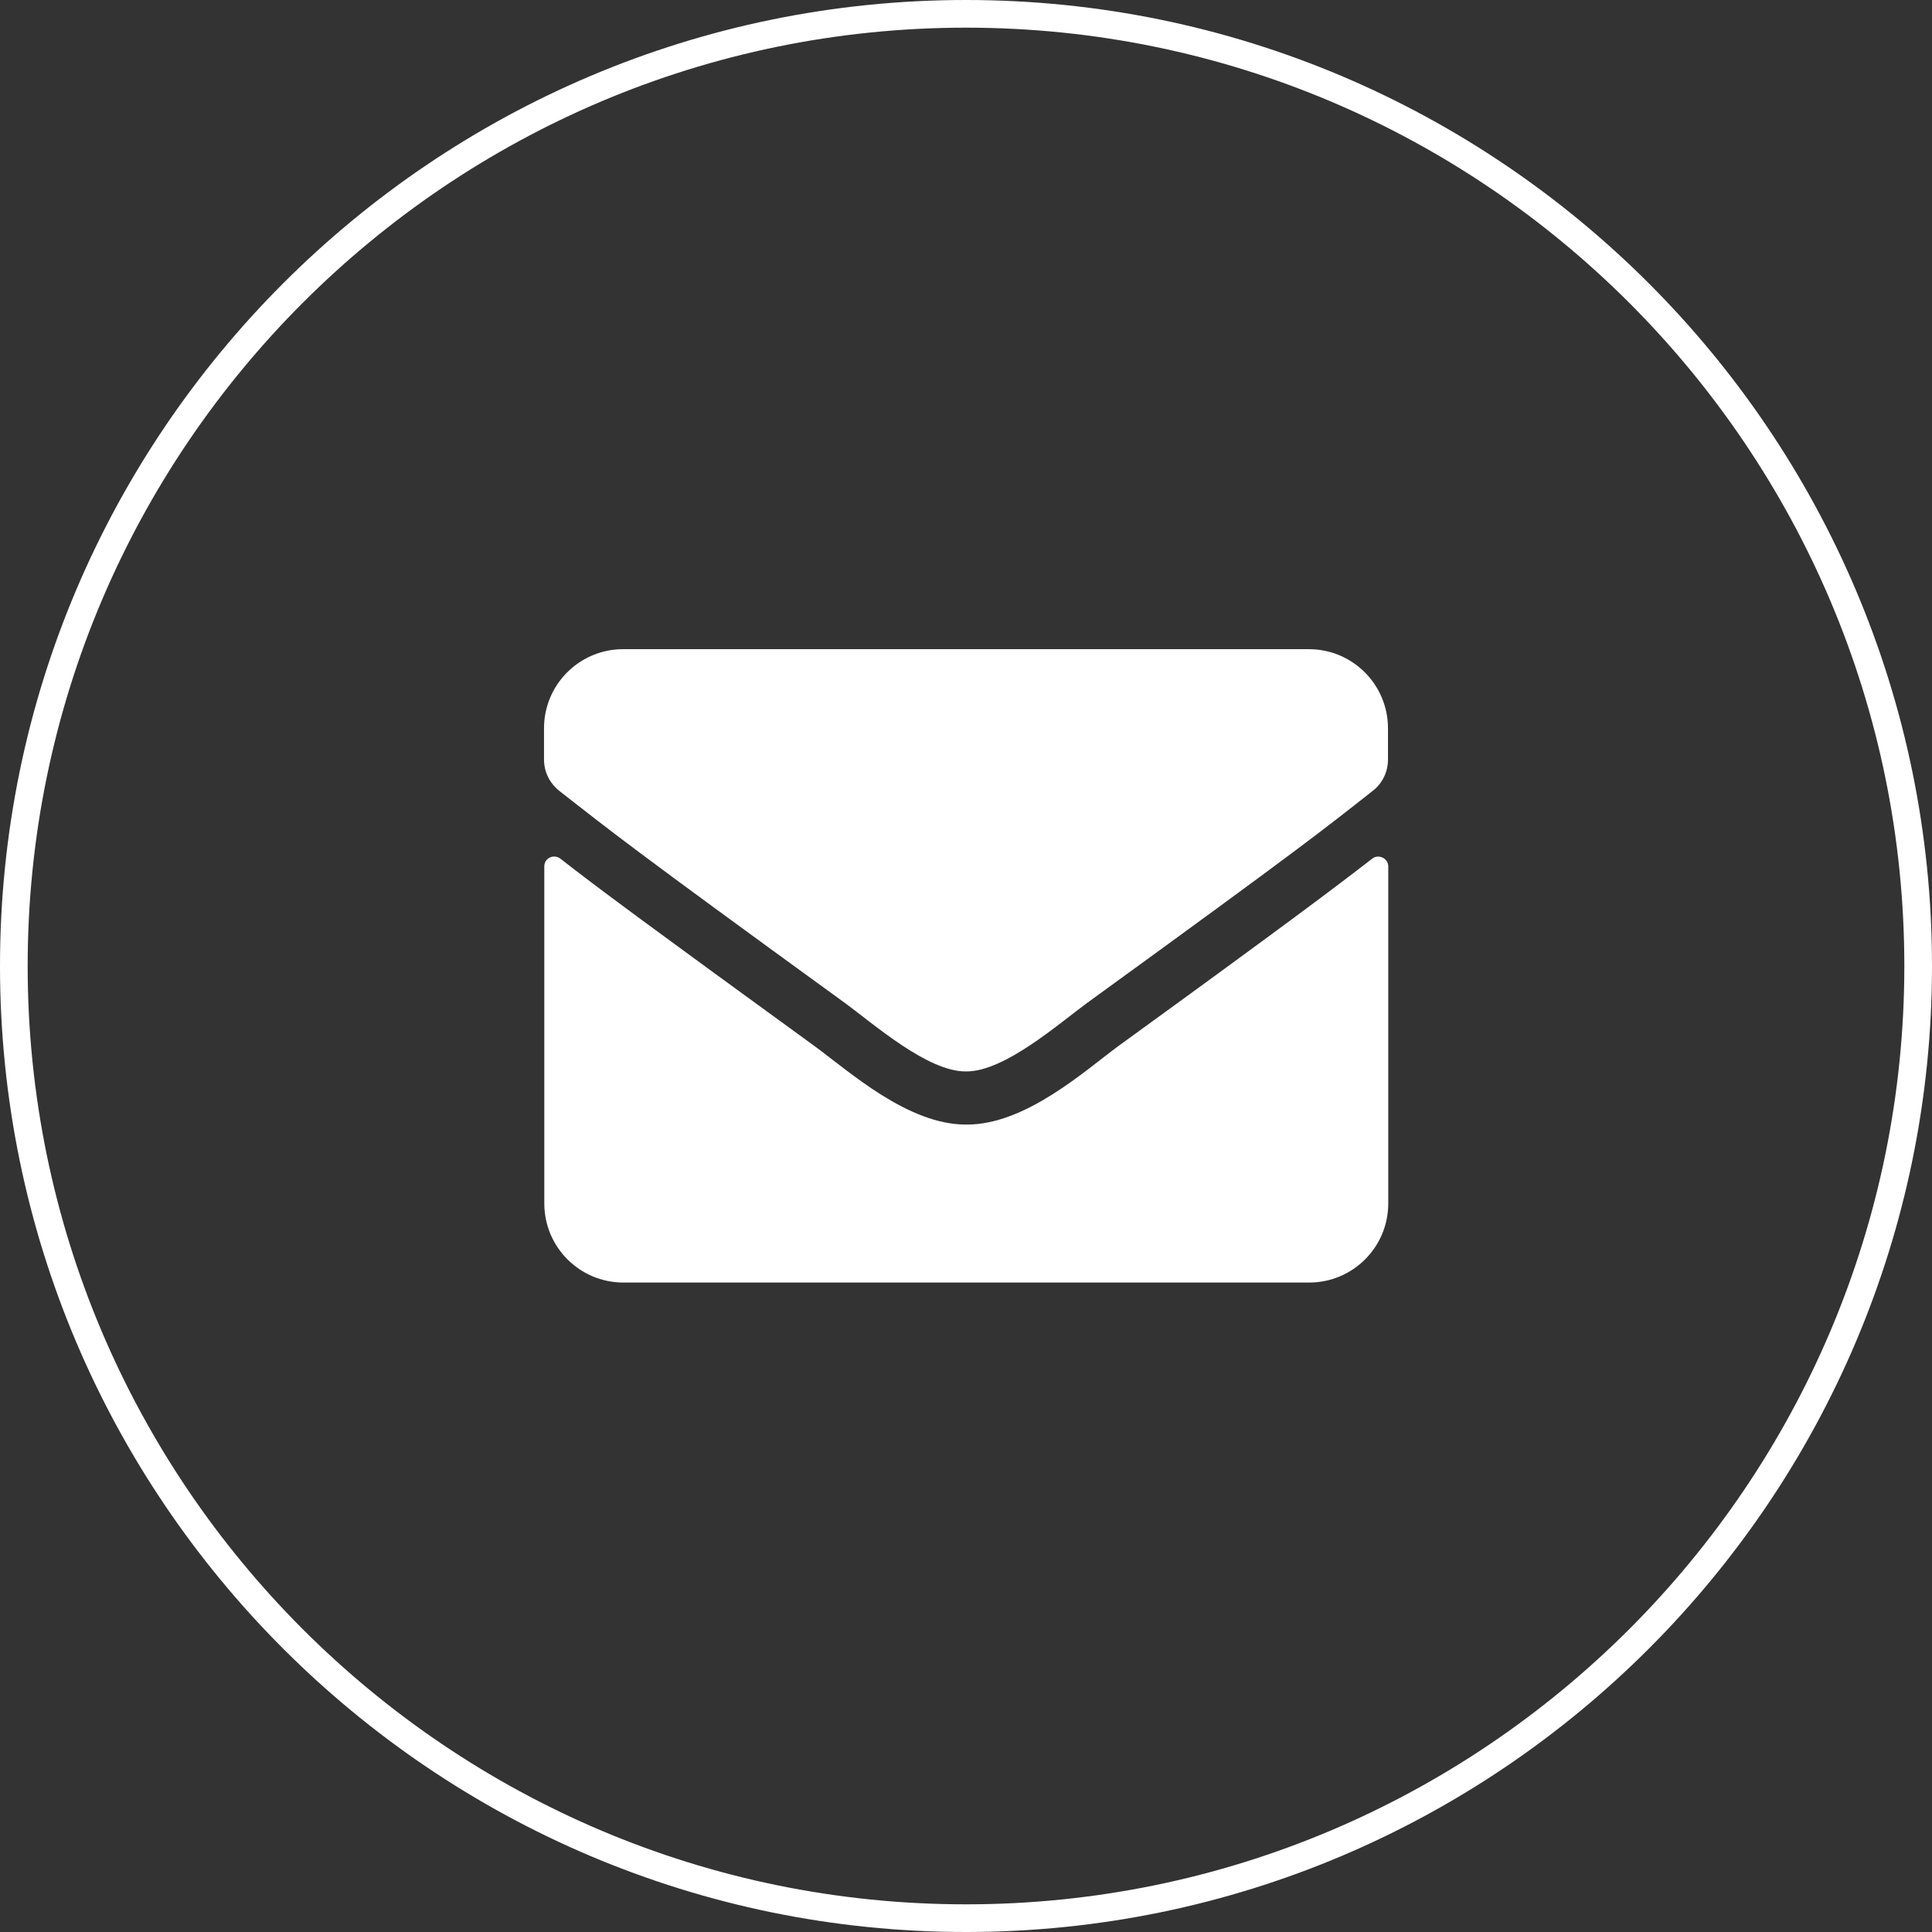 <?xml version="1.0" encoding="UTF-8"?>
<svg id="_レイヤー_2" data-name="レイヤー 2" xmlns="http://www.w3.org/2000/svg" viewBox="0 0 69.82 69.82">
  <rect x="0" y="0" width="69.82" height="69.82" fill="#333333" stroke="none"/>
  <defs>
    <style>
      .cls-1 {
        fill: #fff;
      }
    </style>
  </defs>
  <g id="_レイヤー_1-2" data-name="レイヤー 1">
    <g>
      <path class="cls-1" d="M34.91,69.82C15.66,69.82,0,54.16,0,34.91S15.66,0,34.91,0s34.91,15.66,34.91,34.91-15.66,34.91-34.91,34.91ZM34.91,1C16.21,1,1,16.21,1,34.91s15.21,33.91,33.91,33.91,33.91-15.21,33.91-33.91S53.61,1,34.91,1Z"/>
      <path class="cls-1" d="M49.59,31.03c.23-.18.58-.01.58.28v12.18c0,1.58-1.28,2.86-2.86,2.86h-24.78c-1.58,0-2.86-1.28-2.86-2.86v-12.18c0-.3.34-.46.58-.28,1.33,1.04,3.1,2.35,9.18,6.77,1.26.92,3.38,2.85,5.49,2.84,2.13.02,4.29-1.95,5.5-2.84,6.08-4.41,7.84-5.74,9.17-6.77ZM34.91,38.72c1.38.02,3.37-1.74,4.37-2.47,7.91-5.74,8.51-6.24,10.33-7.67.35-.27.55-.69.55-1.13v-1.13c0-1.58-1.28-2.86-2.86-2.86h-24.78c-1.58,0-2.86,1.28-2.86,2.86v1.13c0,.44.2.85.55,1.13,1.82,1.42,2.42,1.93,10.33,7.67,1,.73,2.99,2.49,4.37,2.47h0Z"/>
    </g>
  </g>
</svg>